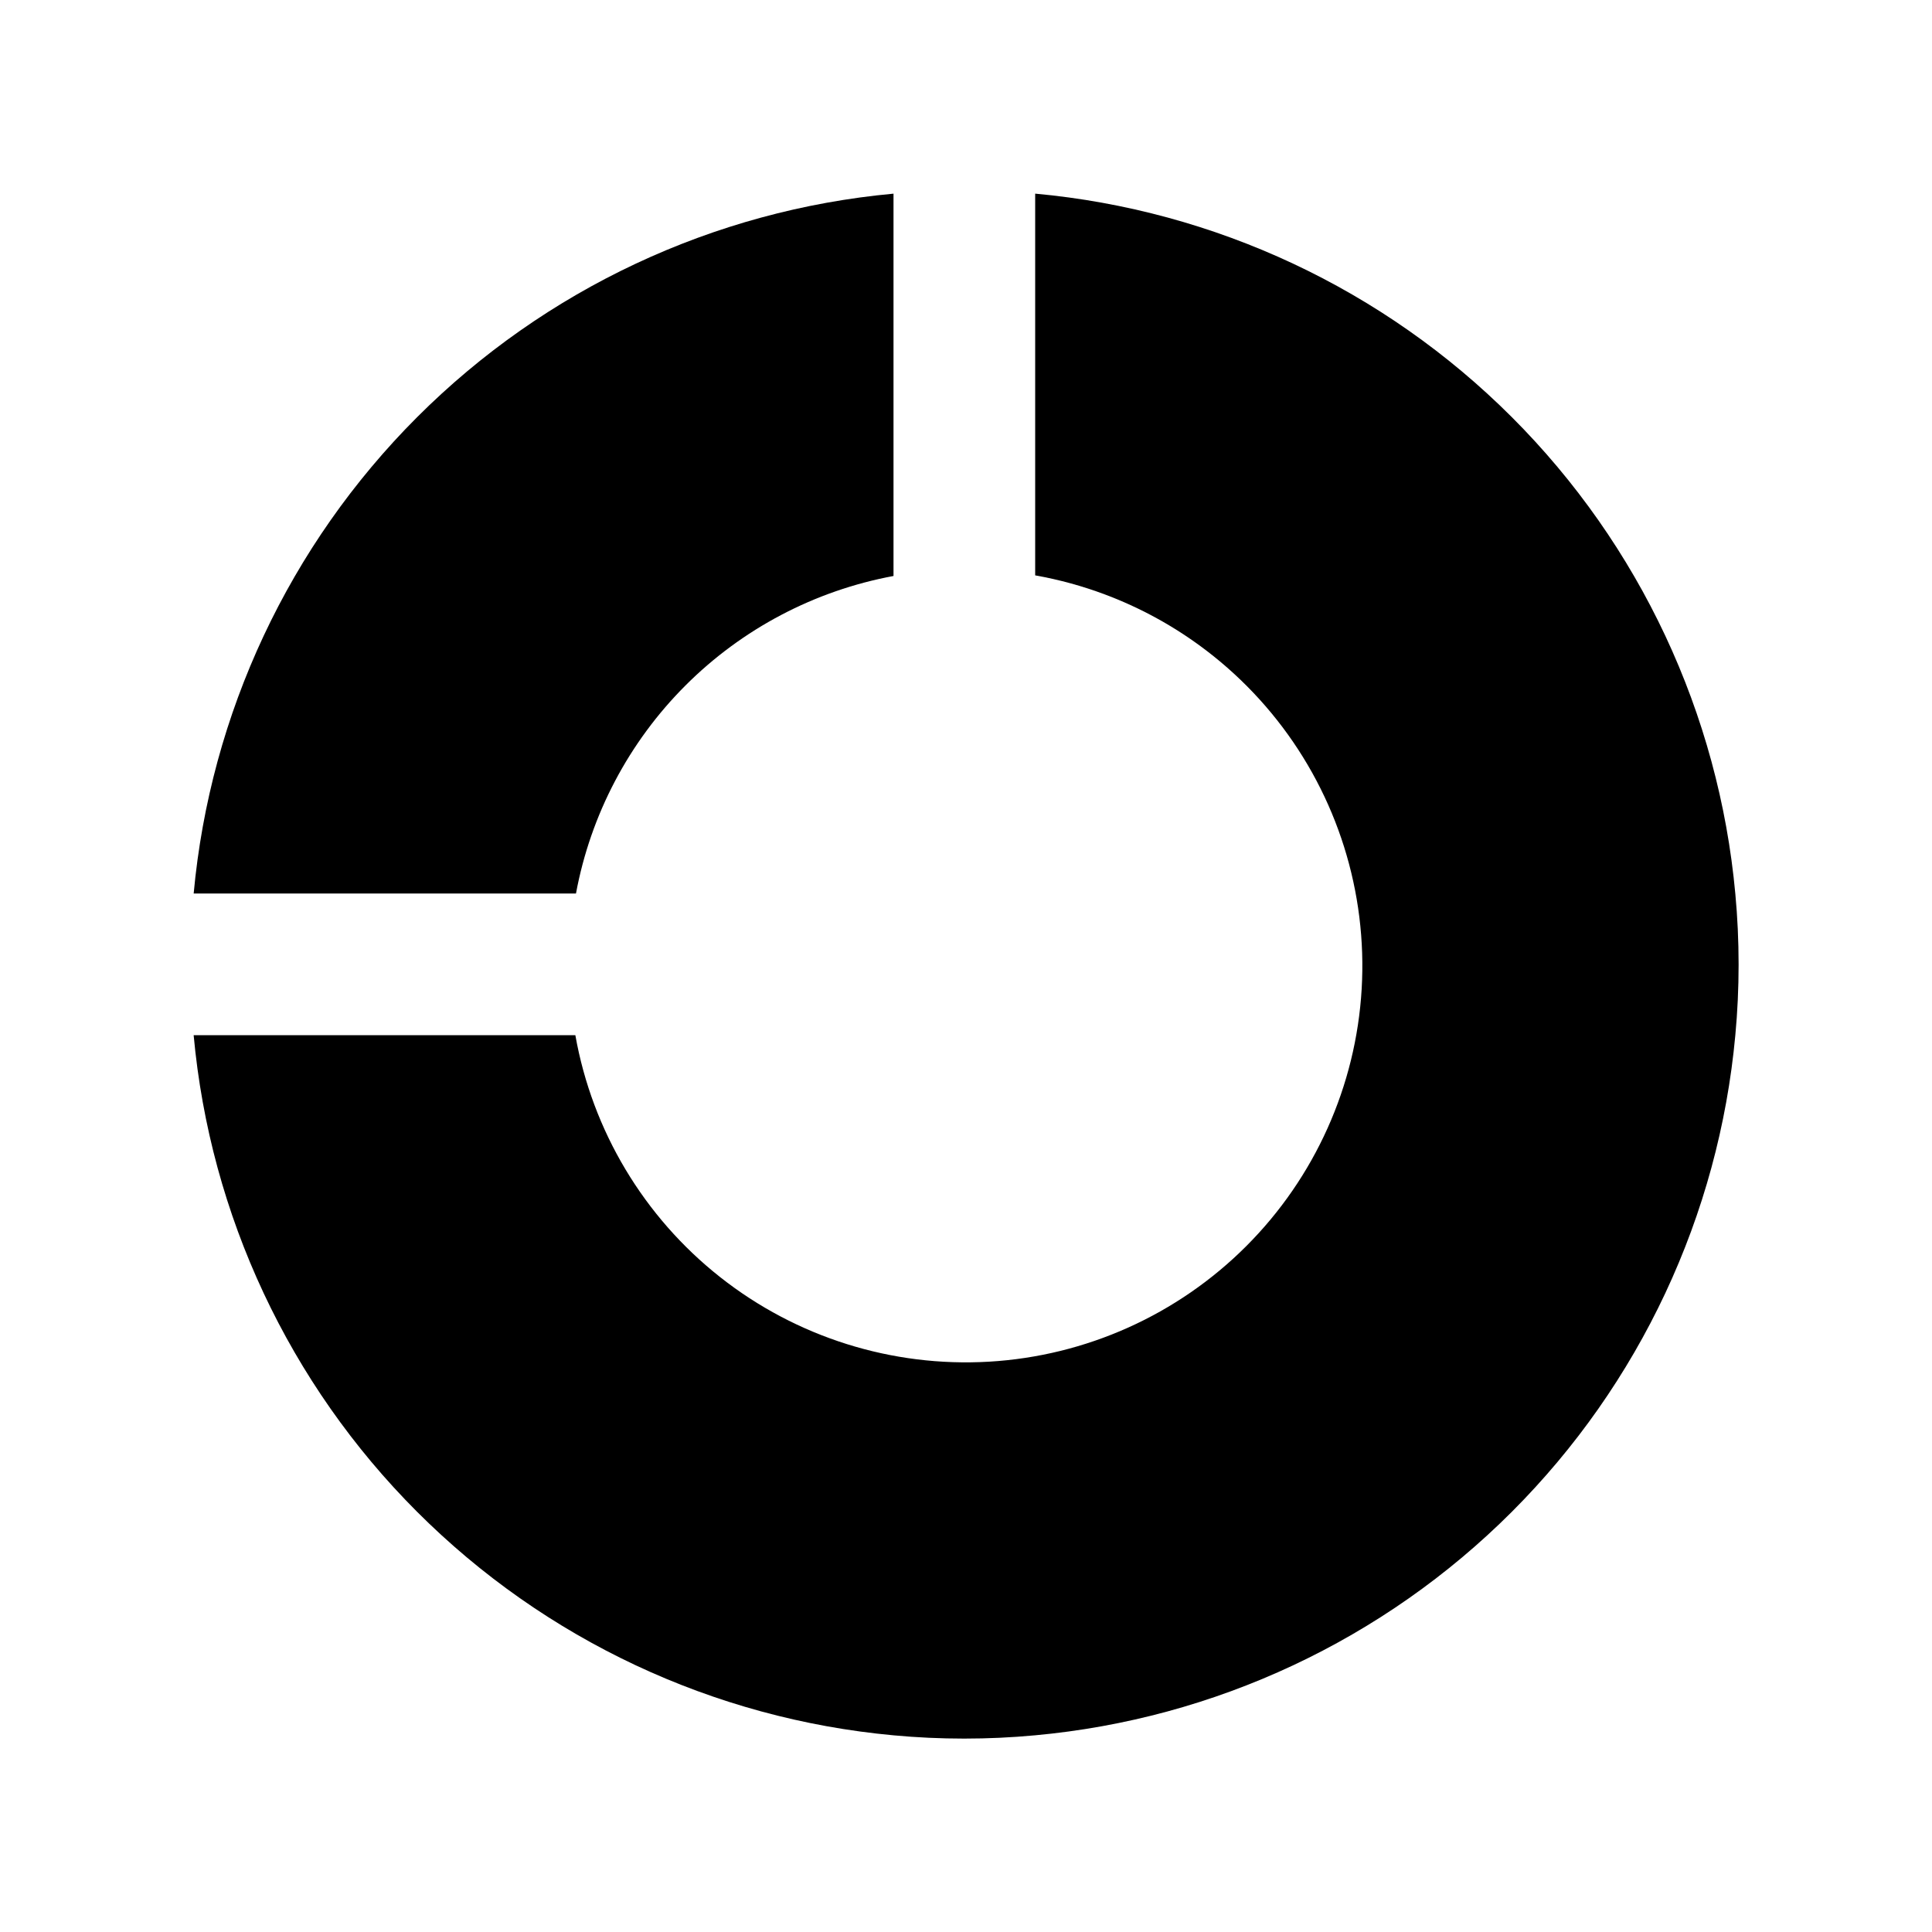 <?xml version="1.0" encoding="UTF-8"?>
<!-- Uploaded to: ICON Repo, www.svgrepo.com, Generator: ICON Repo Mixer Tools -->
<svg fill="#000000" width="800px" height="800px" version="1.1" viewBox="144 144 512 512" xmlns="http://www.w3.org/2000/svg">
 <g>
  <path d="m195.32 418.34c4.379 47.719 25.32 92.402 59.199 126.29 33.879 33.891 78.551 54.855 126.27 59.25 6.191 0.578 12.438 0.867 18.734 0.867 6.297 0 12.543-0.289 18.734-0.867h0.004c47.746-4.359 92.457-25.309 126.36-59.203 33.91-33.895 54.875-78.594 59.258-126.34 0.578-6.191 0.867-12.438 0.867-18.734s-0.289-12.543-0.867-18.734c-4.379-47.734-25.332-92.426-59.227-126.32-33.895-33.895-78.586-54.848-126.32-59.23v101.16c25.348 4.504 48.156 18.156 64.105 38.363 15.949 20.207 23.926 45.566 22.418 71.266-1.508 25.699-12.398 49.949-30.602 68.152s-42.453 29.094-68.152 30.602c-25.699 1.508-51.059-6.469-71.266-22.418-20.207-15.949-33.859-38.758-38.363-64.105z"/>
  <path d="m195.32 380.79h101.32c3.875-20.887 13.992-40.109 29.016-55.133s34.246-25.141 55.133-29.016v-101.32c-47.703 4.394-92.367 25.348-126.24 59.223s-54.828 78.539-59.223 126.24z"/>
 </g>
</svg>